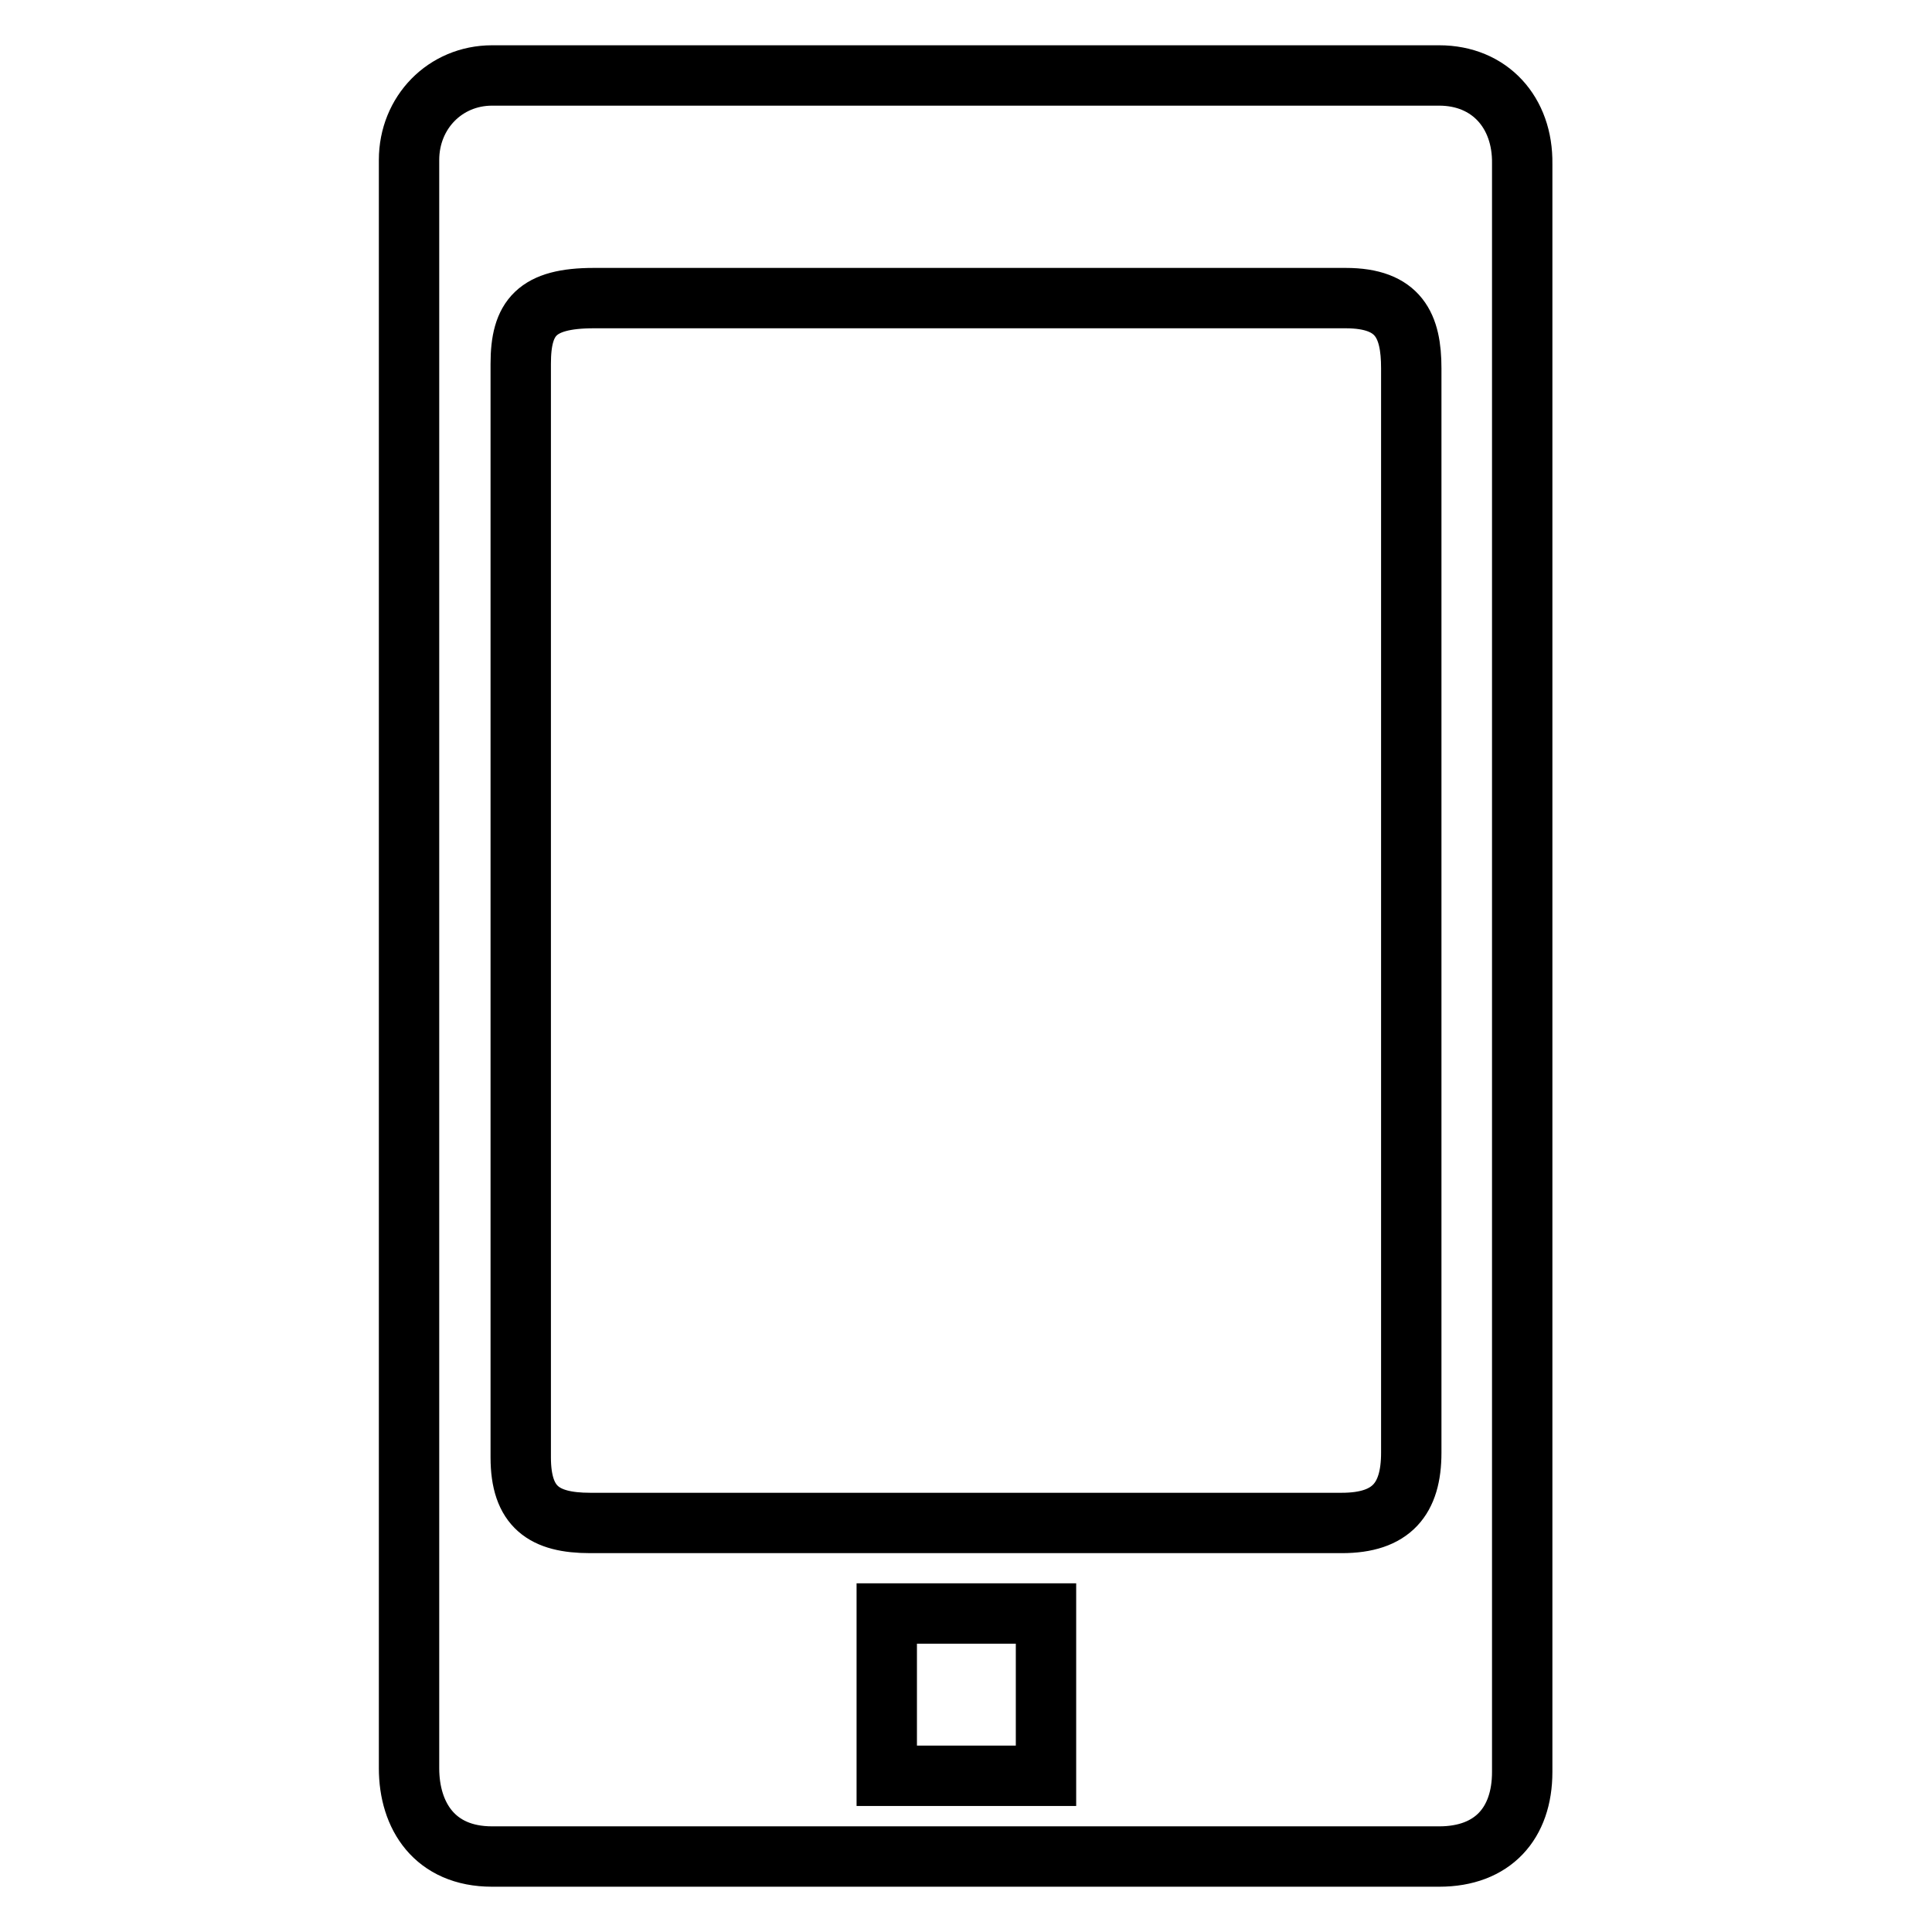 <?xml version="1.0" encoding="utf-8"?>
<!-- Svg Vector Icons : http://www.onlinewebfonts.com/icon -->
<!DOCTYPE svg PUBLIC "-//W3C//DTD SVG 1.1//EN" "http://www.w3.org/Graphics/SVG/1.1/DTD/svg11.dtd">
<svg version="1.1" xmlns="http://www.w3.org/2000/svg" xmlns:xlink="http://www.w3.org/1999/xlink" x="0px" y="0px" viewBox="0 0 256 256" enable-background="new 0 0 256 256" xml:space="preserve">
<g> <path stroke-width="8" fill-opacity="0" stroke="#000000"  d="M190.7,10H65.2c-6.2,0-11,4.9-11,11.2v213.1c0,6.3,3.4,11.7,11,11.7h125.5c7.1,0,11-4.4,11-11.2V21.7 C201.8,14.9,197.4,10,190.7,10z M138.6,235.3h-21.1v-21.5h21.1V235.3z M187,192.5c0,6.1-2.6,9.3-9.2,9.3H78.2 c-6.1,0-9.2-2.1-9.2-8.7V48.2c0-6.1,2.1-8.7,9.7-8.7h99.6c7.1,0,8.7,3.7,8.7,9.3V192.5z"/></g>
</svg>